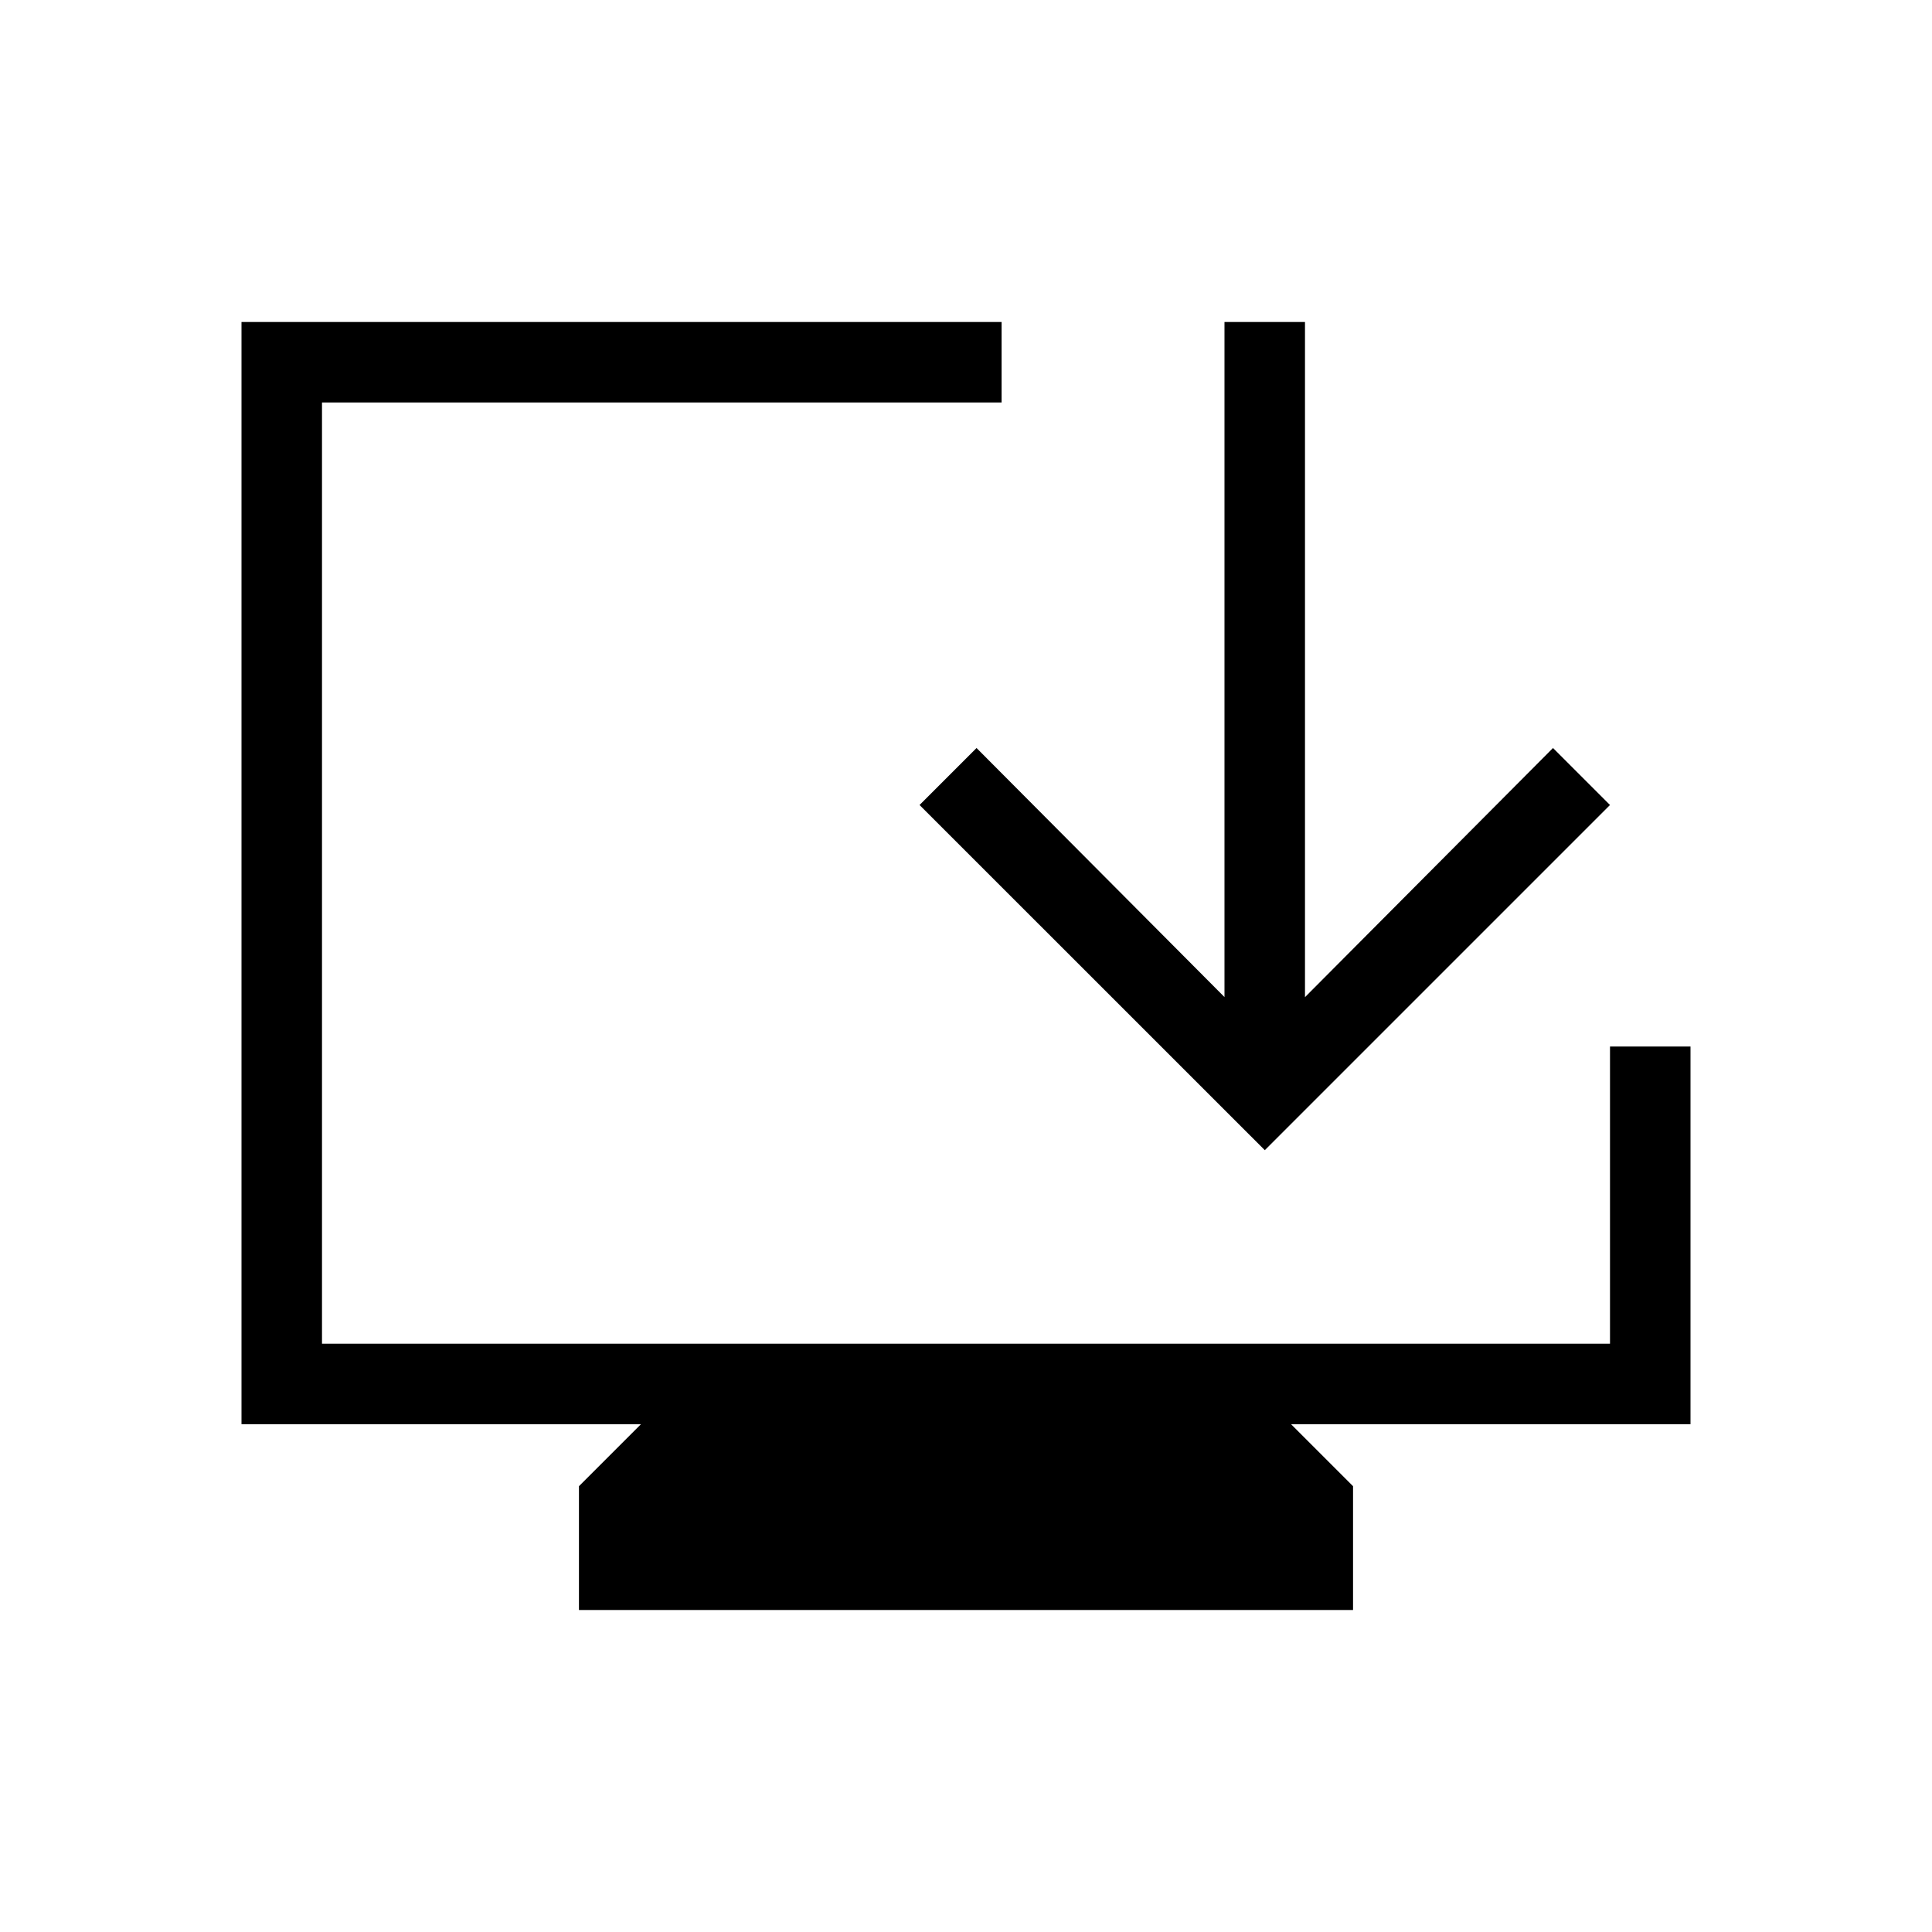 <svg xmlns="http://www.w3.org/2000/svg" fill="none" viewBox="0 0 24 24" height="24" width="24">
<path fill="black" d="M7.192 20V18.462L7.962 17.692H3V4H12.442V5H4V16.692H20V13H21V17.692H16.038L16.808 18.462V20H7.192ZM15.712 14.288L11.423 10L12.131 9.292L15.211 12.386V4H16.211V12.387L19.292 9.292L20 10L15.712 14.288Z"></path>
</svg>
